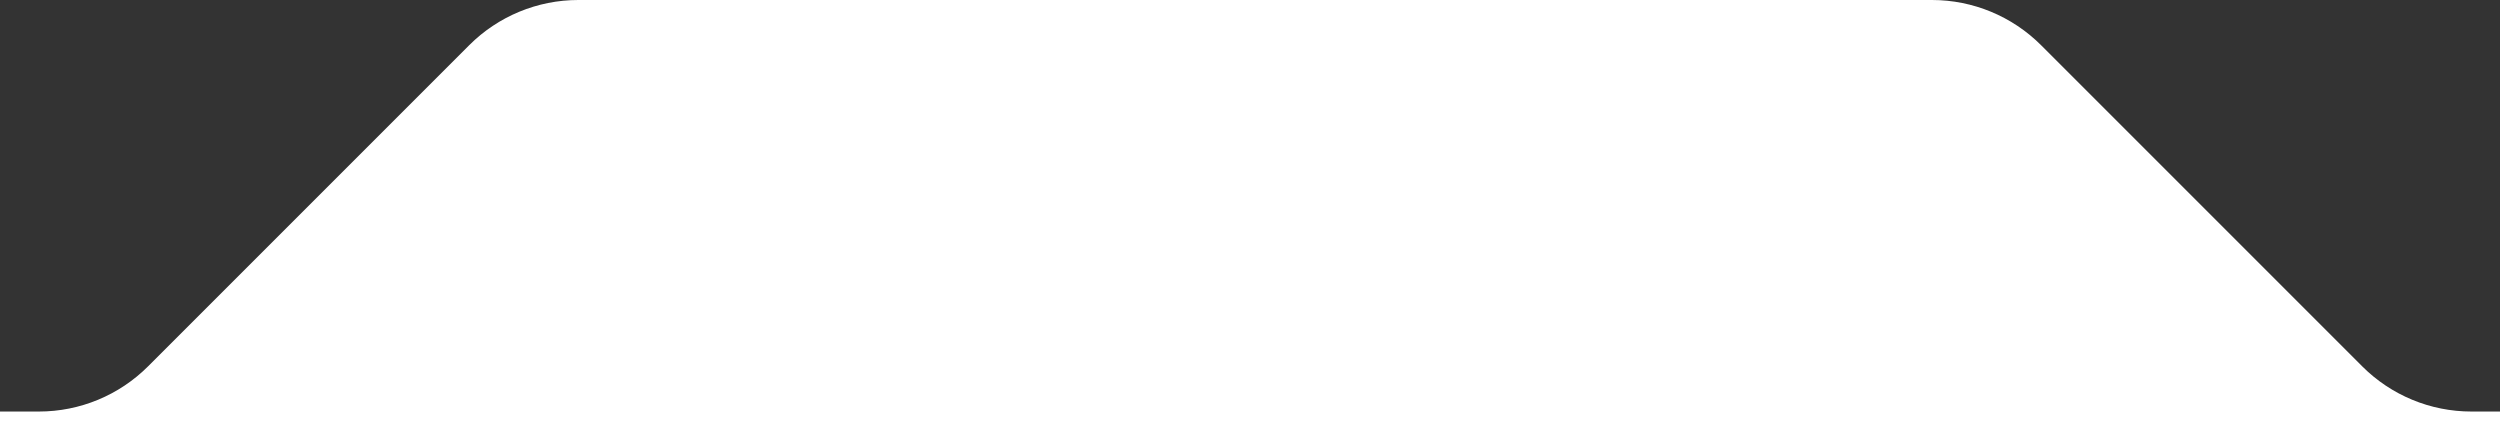 <svg width="243" height="42" viewBox="0 0 243 42" fill="none" xmlns="http://www.w3.org/2000/svg">
<rect x="0" y="0" width="243" height="42" fill="#333333" stroke="none"/>
<path fill-rule="evenodd" clip-rule="evenodd" d="M243 42V40.001H240.213C236.235 40.001 232.42 38.42 229.606 35.607L198.394 4.394C195.58 1.581 191.765 0 187.787 0H56.213C52.235 0 48.42 1.581 45.606 4.394L14.394 35.607C11.58 38.42 7.765 40.001 3.787 40.001H0V42H243Z" fill="white"/>
</svg>
